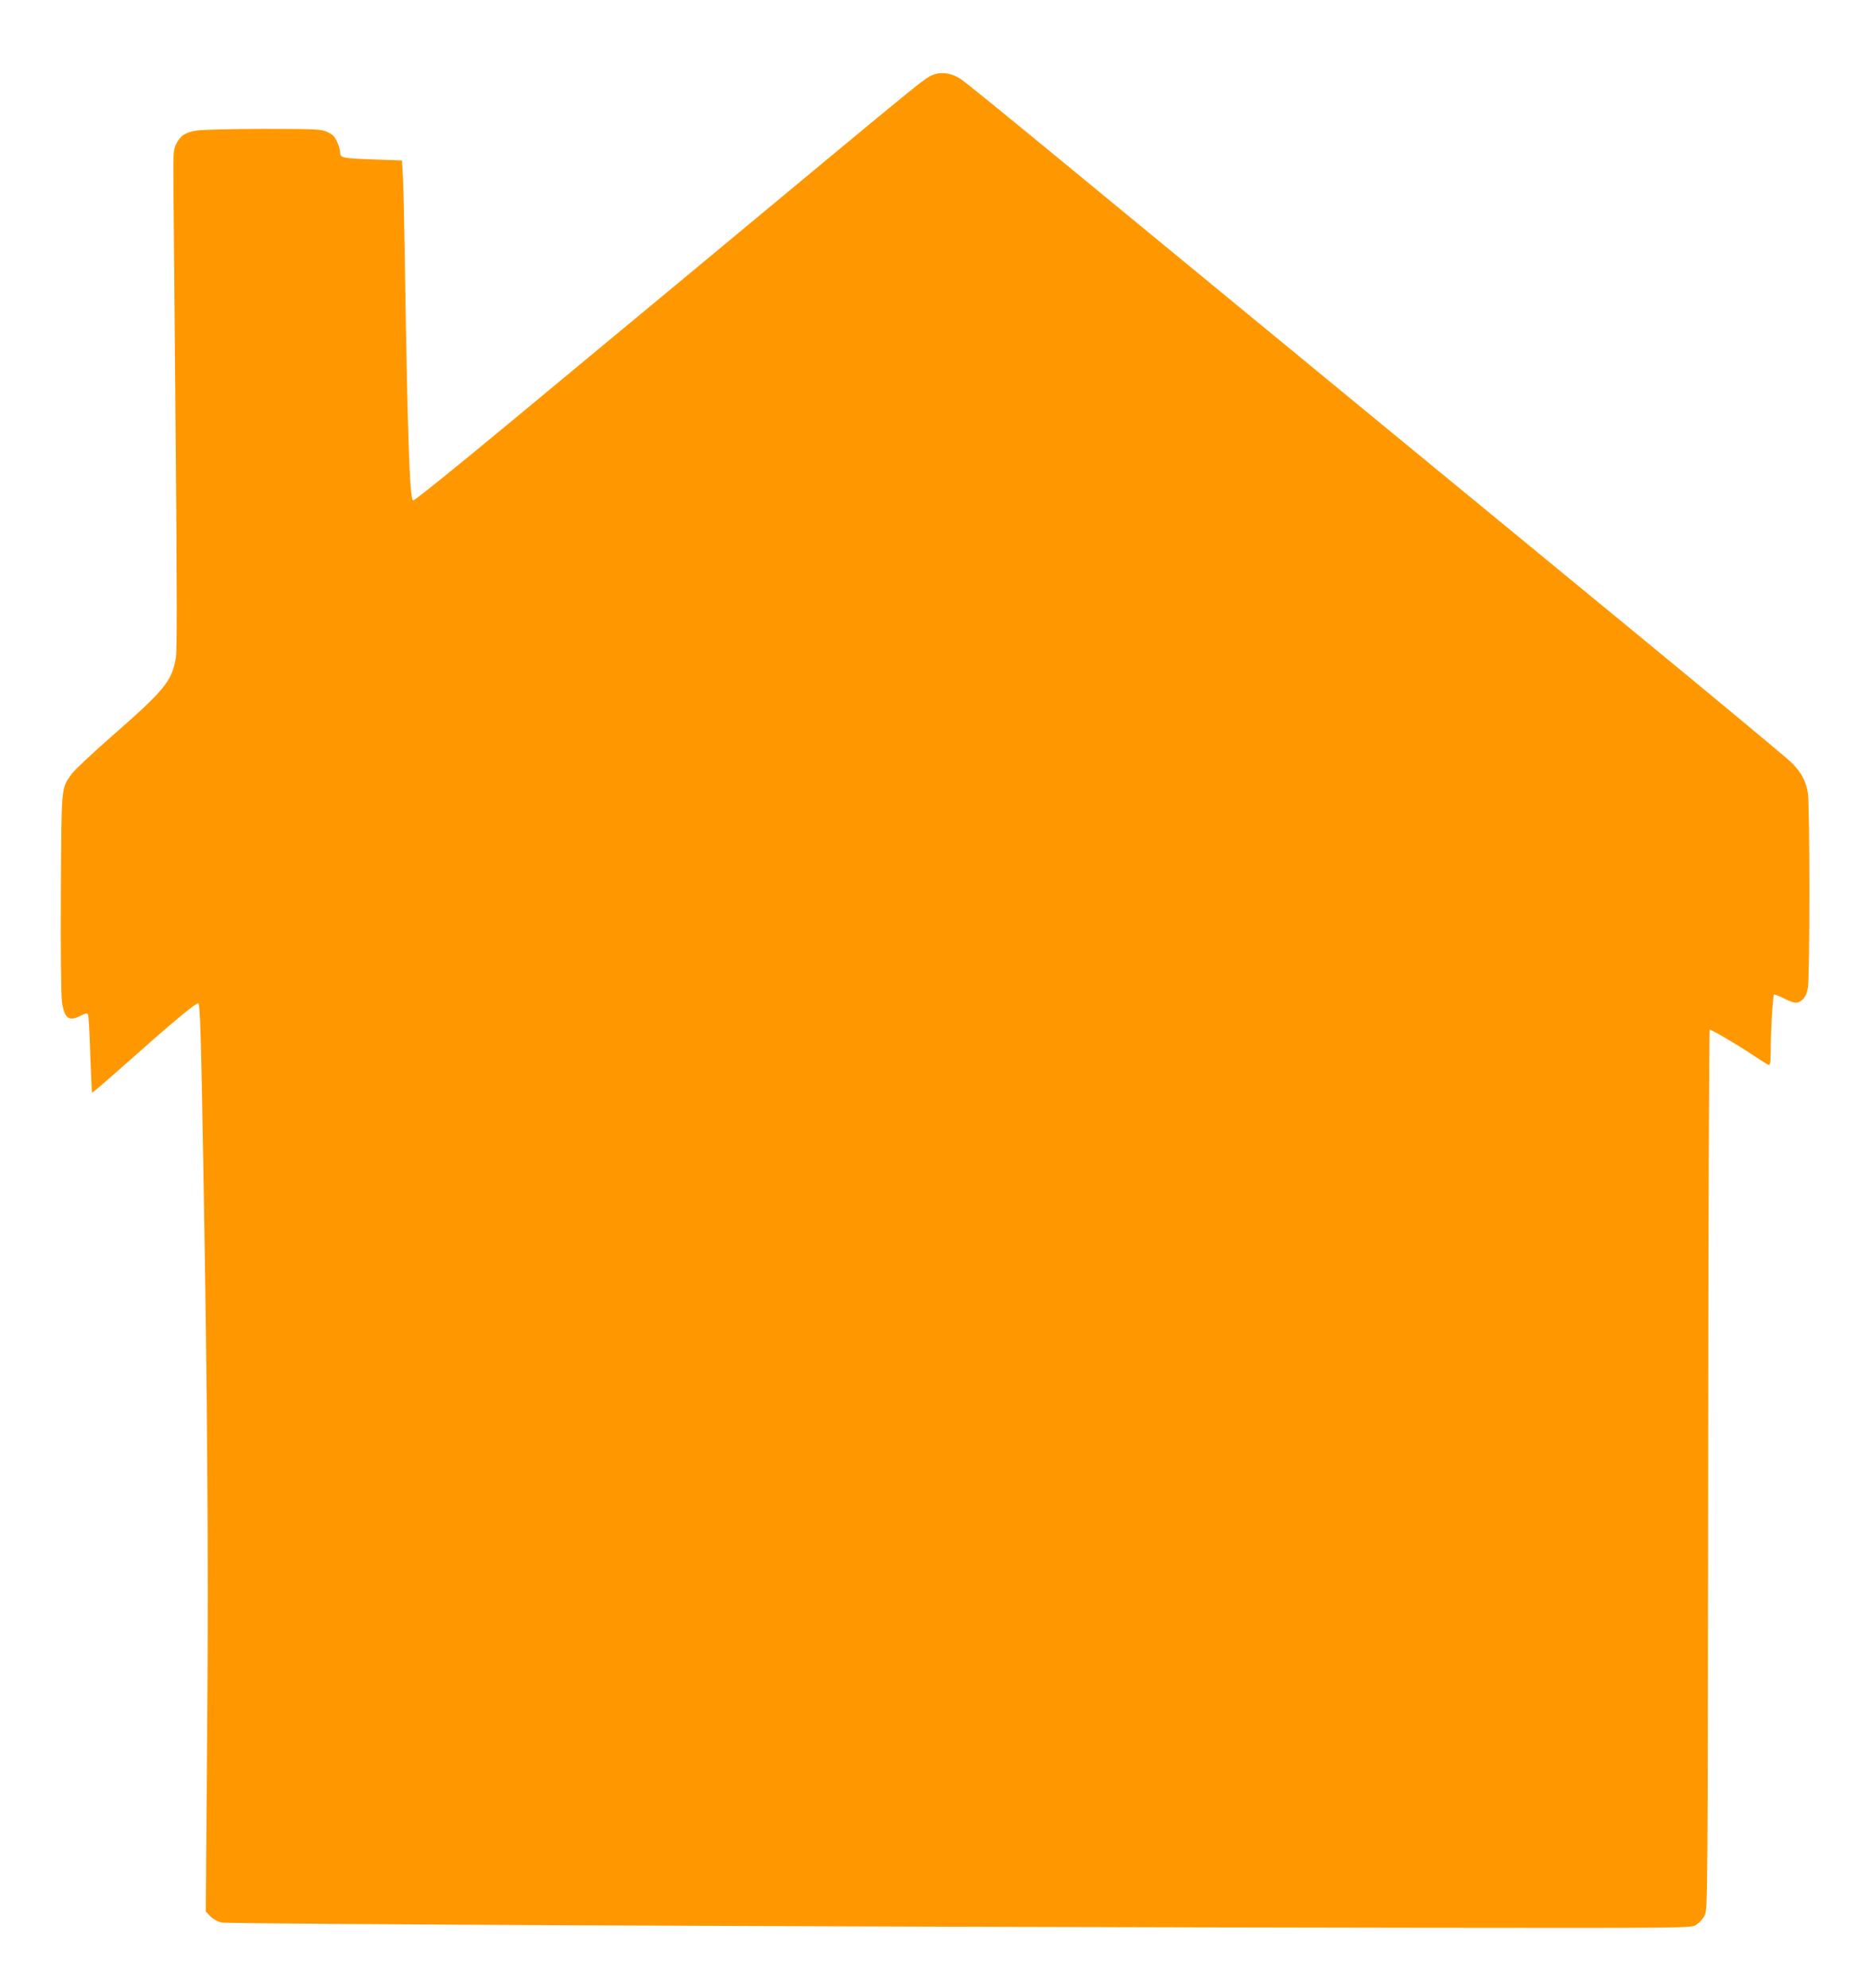 <?xml version="1.0" standalone="no"?>
<!DOCTYPE svg PUBLIC "-//W3C//DTD SVG 20010904//EN"
 "http://www.w3.org/TR/2001/REC-SVG-20010904/DTD/svg10.dtd">
<svg version="1.0" xmlns="http://www.w3.org/2000/svg"
 width="1204pt" height="1280pt" viewBox="0 0 1204 1280"
 preserveAspectRatio="xMidYMid meet">
<g transform="translate(0,1280) scale(0.1,-0.1)"
fill="#ff9800" stroke="none">
<path d="M5982 12306 c-47 -28 -118 -85 -693 -562 -218 -181 -614 -510 -880
-731 -266 -220 -767 -636 -1113 -923 -375 -311 -632 -518 -637 -513 -22 22
-35 410 -54 1638 -3 193 -8 395 -11 451 l-6 101 -176 6 c-210 8 -222 10 -222
46 0 14 -9 45 -20 69 -15 33 -29 47 -62 62 -40 18 -68 20 -408 20 -201 0 -394
-5 -429 -10 -76 -11 -108 -31 -136 -86 -19 -36 -20 -56 -18 -299 1 -143 8
-865 14 -1605 9 -993 9 -1362 1 -1408 -27 -150 -71 -204 -417 -507 -121 -106
-235 -213 -253 -238 -69 -97 -66 -65 -70 -765 -2 -377 1 -661 7 -703 15 -107
44 -129 121 -89 29 15 41 17 46 8 5 -7 11 -122 15 -256 5 -135 10 -246 12
-248 2 -2 116 96 253 218 266 237 412 358 430 358 12 0 18 -175 34 -1105 25
-1414 32 -2461 25 -3420 -4 -550 -8 -1073 -9 -1162 l-1 -162 28 -29 c16 -17
48 -35 71 -41 43 -11 4118 -29 7691 -34 1762 -2 1770 -2 1805 18 19 12 44 38
55 60 20 40 20 63 23 2872 1 1558 6 2833 10 2833 13 0 181 -99 274 -161 49
-33 95 -62 103 -65 13 -5 15 11 16 107 0 125 14 337 21 345 3 2 27 -7 54 -20
76 -39 97 -41 128 -14 18 16 29 39 36 77 13 69 13 1176 0 1254 -13 80 -43 136
-109 200 -31 30 -488 410 -1016 844 -855 702 -2202 1811 -3753 3087 -288 237
-546 447 -575 466 -69 46 -143 52 -205 16z"/>
</g>
</svg>
